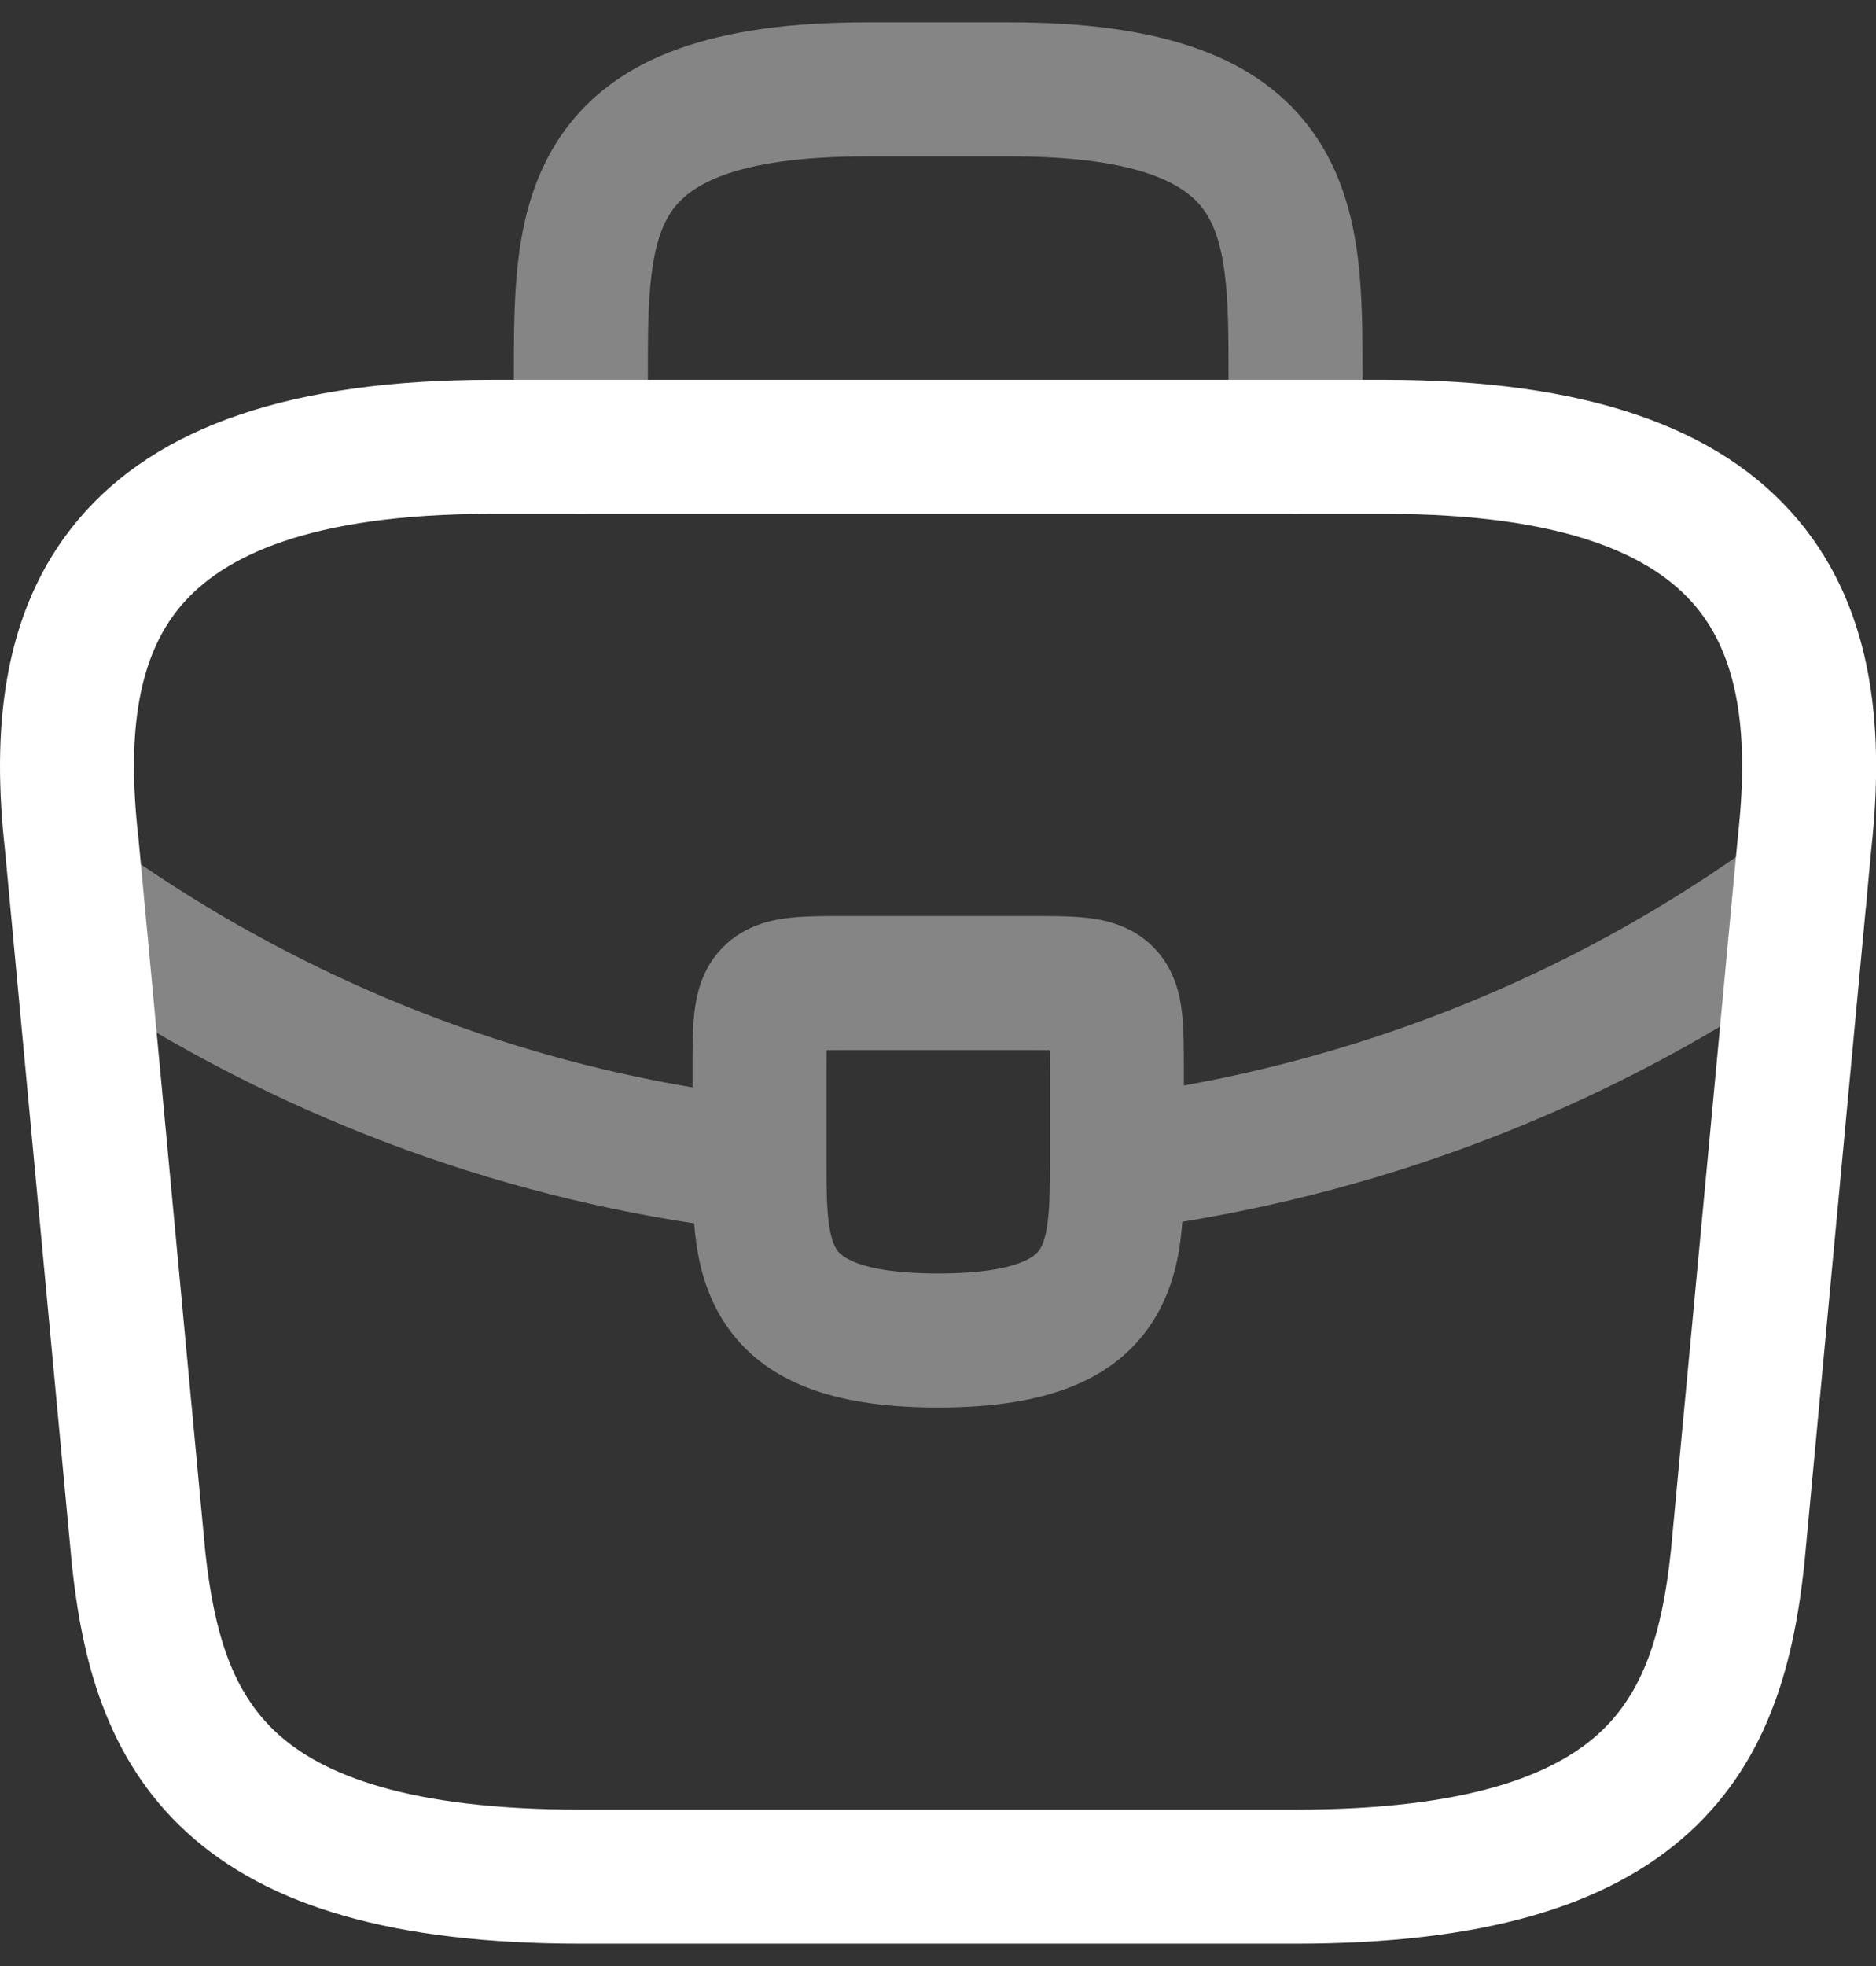 <svg width="21" height="22" viewBox="0 0 21 22" fill="none" xmlns="http://www.w3.org/2000/svg">
<rect x="0" y="0" width="21" height="22" fill="#333333" stroke="none"/>
<path fill-rule="evenodd" clip-rule="evenodd" d="M0.874 5.817C1.76 4.765 3.278 4.25 5.501 4.25H15.501C17.724 4.25 19.242 4.765 20.127 5.817C21.004 6.86 21.087 8.229 20.947 9.506L20.197 17.51C20.086 18.538 19.828 19.665 18.91 20.504C17.999 21.336 16.588 21.75 14.501 21.75H6.501C4.414 21.75 3.002 21.336 2.091 20.504C1.173 19.665 0.915 18.538 0.805 17.51L0.804 17.5L0.055 9.506C-0.086 8.229 -0.003 6.86 0.874 5.817ZM2.022 6.783C1.55 7.344 1.418 8.186 1.546 9.348L1.548 9.36L2.297 17.355C2.397 18.284 2.604 18.941 3.103 19.396C3.609 19.859 4.568 20.25 6.501 20.25H14.501C16.434 20.25 17.392 19.859 17.899 19.396C18.397 18.941 18.605 18.284 18.704 17.355L19.455 9.348C19.584 8.186 19.451 7.344 18.979 6.783C18.515 6.23 17.548 5.75 15.501 5.75H5.501C3.454 5.75 2.487 6.23 2.022 6.783Z" fill="white"/>
<g opacity="0.4">
<path d="M7.252 4.2C7.252 3.746 7.253 3.376 7.296 3.05C7.337 2.732 7.412 2.517 7.519 2.363C7.702 2.098 8.172 1.75 9.702 1.75H11.302C12.832 1.75 13.302 2.098 13.485 2.363C13.592 2.517 13.667 2.732 13.708 3.05C13.751 3.376 13.752 3.746 13.752 4.2V5C13.752 5.414 14.088 5.75 14.502 5.75C14.916 5.75 15.252 5.414 15.252 5L15.252 4.174C15.252 3.75 15.252 3.288 15.196 2.856C15.137 2.409 15.012 1.934 14.719 1.51C14.102 0.617 12.972 0.25 11.302 0.25H9.702C8.031 0.25 6.902 0.617 6.285 1.51C5.992 1.934 5.867 2.409 5.808 2.856C5.752 3.288 5.752 3.75 5.752 4.174L5.752 5C5.752 5.414 6.088 5.75 6.502 5.75C6.916 5.75 7.252 5.414 7.252 5V4.2Z" fill="white"/>
<path fill-rule="evenodd" clip-rule="evenodd" d="M20.759 9.559C21.002 9.894 20.928 10.363 20.593 10.607C18.36 12.231 15.832 13.247 13.235 13.672C13.23 13.745 13.222 13.818 13.213 13.89C13.172 14.192 13.082 14.536 12.863 14.849C12.395 15.517 11.568 15.75 10.502 15.75C9.441 15.75 8.617 15.52 8.148 14.857C7.927 14.546 7.835 14.204 7.793 13.901C7.784 13.831 7.776 13.76 7.77 13.69C5.284 13.312 2.861 12.369 0.698 10.889C0.356 10.655 0.268 10.188 0.502 9.846C0.736 9.504 1.203 9.417 1.545 9.651C3.451 10.956 5.574 11.801 7.752 12.168L7.752 11.967C7.752 11.746 7.752 11.522 7.772 11.339C7.793 11.153 7.848 10.843 8.097 10.595C8.345 10.346 8.655 10.291 8.841 10.27C9.024 10.25 9.248 10.25 9.469 10.25H11.535C11.756 10.25 11.98 10.25 12.163 10.27C12.349 10.291 12.659 10.346 12.907 10.595C13.156 10.843 13.211 11.153 13.232 11.339C13.252 11.522 13.252 11.746 13.252 11.967L13.252 12.147C15.535 11.735 17.748 10.821 19.711 9.393C20.046 9.15 20.515 9.224 20.759 9.559ZM11.726 13.689C11.75 13.513 11.752 13.308 11.752 13.03L11.752 12C11.752 11.904 11.752 11.822 11.751 11.751C11.68 11.75 11.598 11.75 11.502 11.75H9.502C9.406 11.75 9.324 11.75 9.253 11.751C9.252 11.822 9.252 11.904 9.252 12V13.03C9.252 13.312 9.254 13.519 9.279 13.694C9.302 13.863 9.34 13.945 9.371 13.99C9.407 14.04 9.583 14.25 10.502 14.25C11.426 14.25 11.599 14.038 11.634 13.989C11.666 13.943 11.703 13.86 11.726 13.689Z" fill="white"/>
</g>
</svg>
